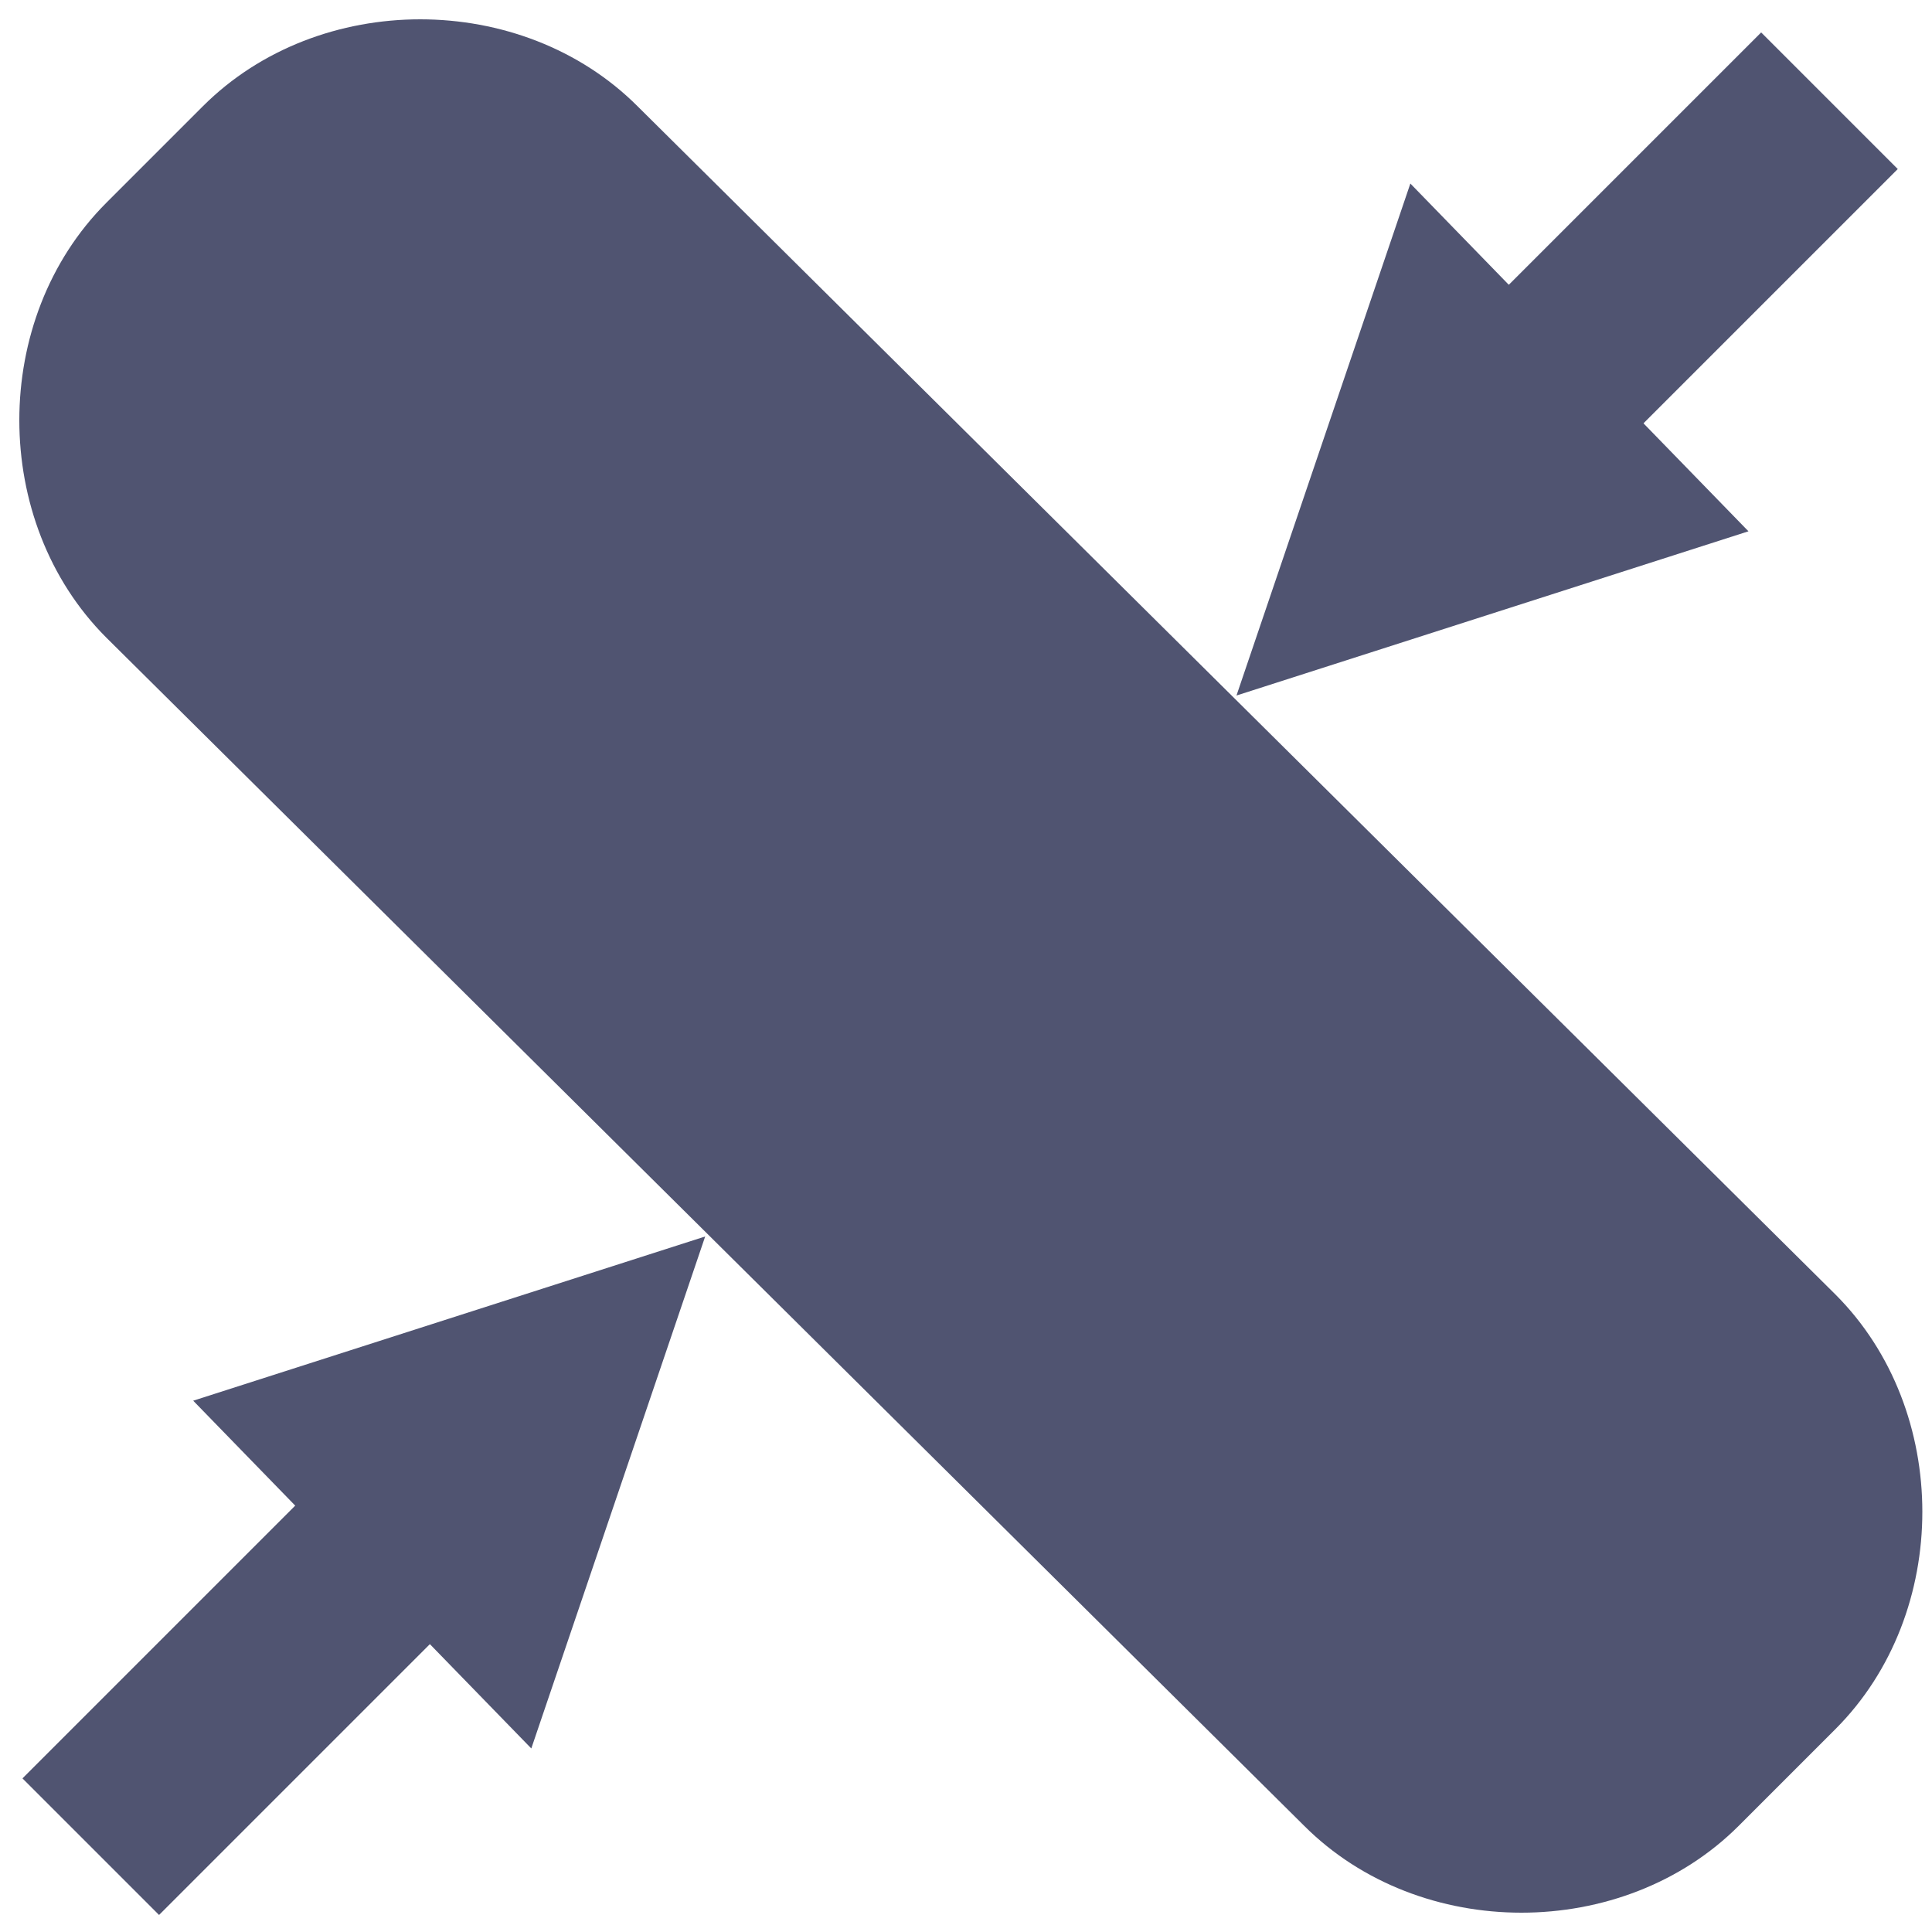 <?xml version="1.0" encoding="utf-8"?>
<!-- Generator: Adobe Illustrator 25.0.0, SVG Export Plug-In . SVG Version: 6.00 Build 0)  -->
<svg version="1.1" id="Слой_1" xmlns="http://www.w3.org/2000/svg" xmlns:xlink="http://www.w3.org/1999/xlink" x="0px" y="0px"
	 viewBox="0 0 20 20" style="enable-background:new 0 0 20 20;" xml:space="preserve">
<style type="text/css">
	.st0{fill:#505471;}
</style>
<path class="st0" d="M19,17.9l-1,1c-1.2,1.2-3.3,1.2-4.5,0L1.1,6.6c-1.2-1.2-1.2-3.3,0-4.5l1-1c1.2-1.2,3.3-1.2,4.5,0L19,13.4
	C20.2,14.6,20.2,16.7,19,17.9z"/>
<polygon class="st0" points="12.8,7.2 18.1,5.5 14.6,1.9 "/>
<polygon class="st0" points="7.3,12.8 2,14.5 5.5,18.1 "/>
<rect x="0.2" y="16.3" transform="matrix(0.707 -0.707 0.707 0.707 -11.433 7.027)" class="st0" width="5.1" height="2"/>
<rect x="14.6" y="1.8" transform="matrix(0.707 -0.707 0.707 0.707 3.031 12.991)" class="st0" width="5.1" height="2"/>
</svg>
